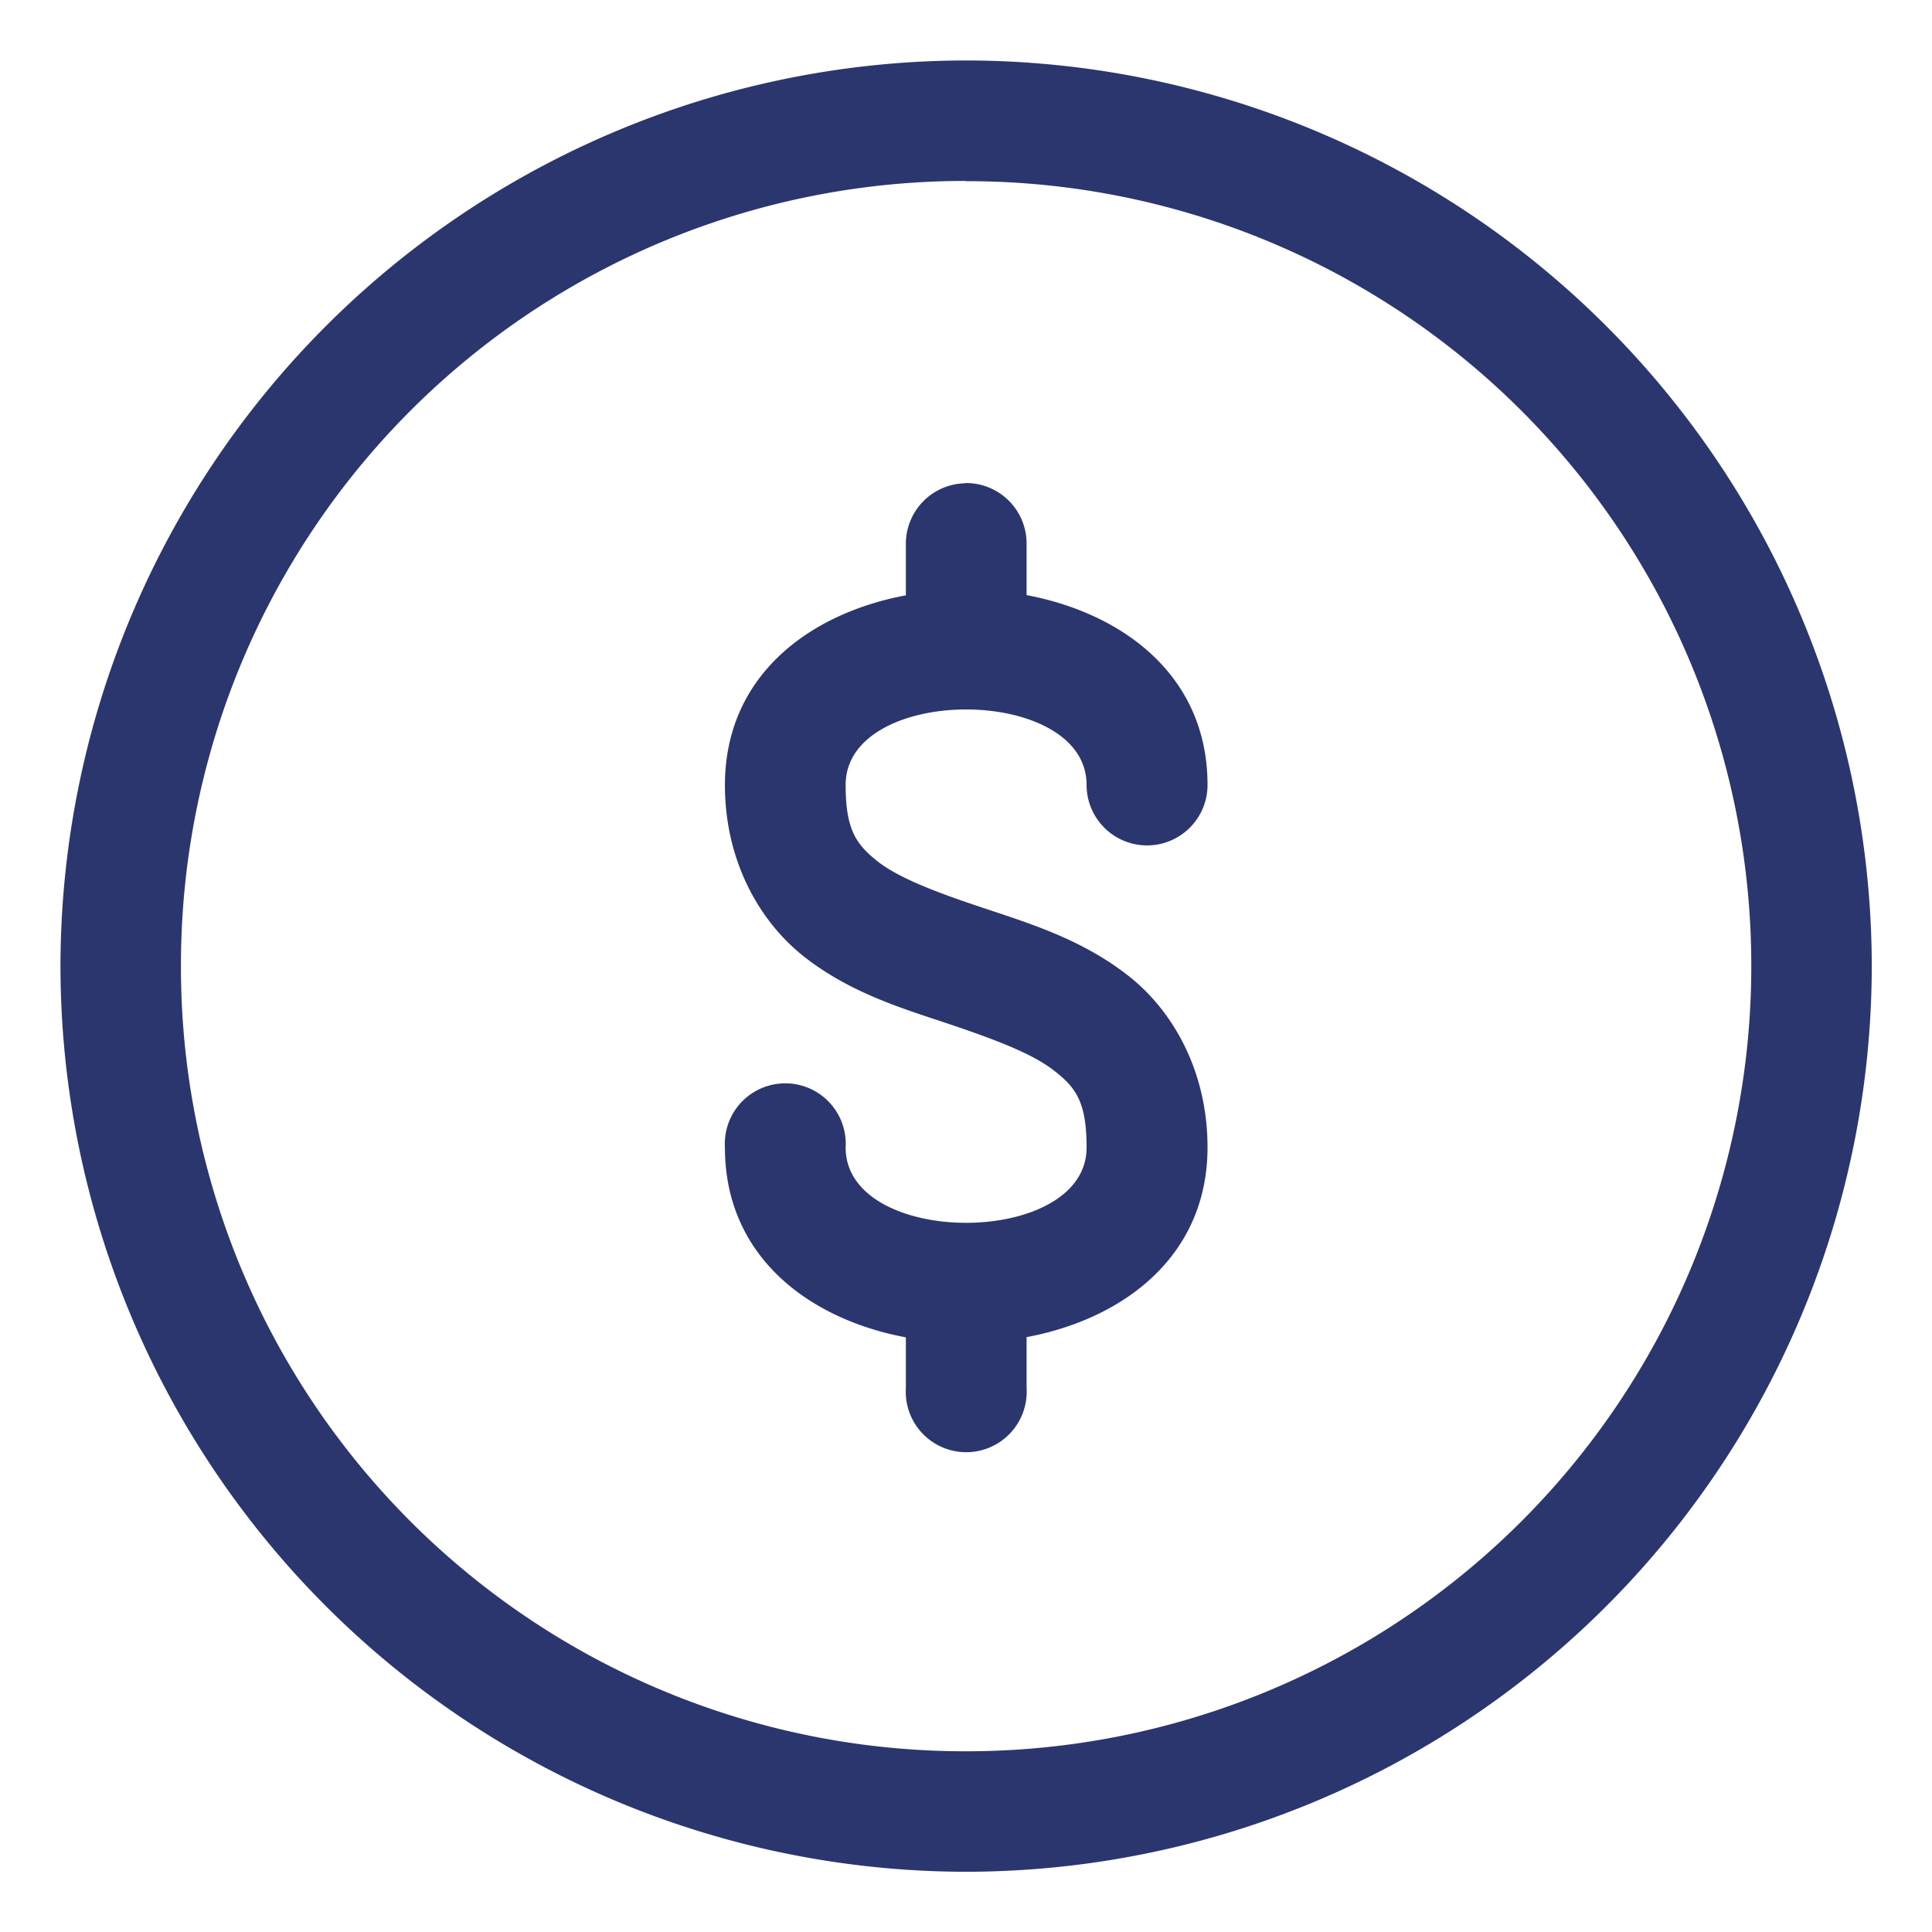 <svg class="" xml:space="preserve" style="enable-background:new 0 0 512 512" viewBox="0 0 8.467 8.467" y="0" x="0" height="512" width="512" xmlns:xlink="http://www.w3.org/1999/xlink" version="1.1" xmlns="http://www.w3.org/2000/svg"><g><path class="" data-original="#000000" opacity="1" fill="#2b366e" d="M4.233.265A3.973 3.973 0 0 0 .265 4.233a3.973 3.973 0 0 0 3.968 3.97 3.973 3.973 0 0 0 3.97-3.97A3.973 3.973 0 0 0 4.232.265zm0 .529a3.437 3.437 0 0 1 3.442 3.44 3.44 3.44 0 0 1-3.442 3.441 3.437 3.437 0 0 1-3.44-3.442 3.436 3.436 0 0 1 3.44-3.44zM4.23 2.118a.265.265 0 0 0-.26.268v.223c-.427.08-.793.355-.793.832 0 .33.15.598.35.754s.426.224.624.29c.199.067.37.13.467.206.098.075.144.14.144.338 0 .44-1.056.44-1.056 0a.265.265 0 1 0-.529 0c0 .476.366.752.793.832v.222a.265.265 0 1 0 .529 0V5.86c.427-.08.793-.356.793-.832 0-.331-.15-.599-.35-.754-.2-.156-.426-.226-.624-.292-.199-.066-.37-.129-.468-.204-.097-.076-.144-.14-.144-.338 0-.441 1.056-.441 1.056 0a.265.265 0 1 0 .53 0c0-.476-.366-.751-.793-.832v-.223a.265.265 0 0 0-.27-.268z"></path></g></svg>